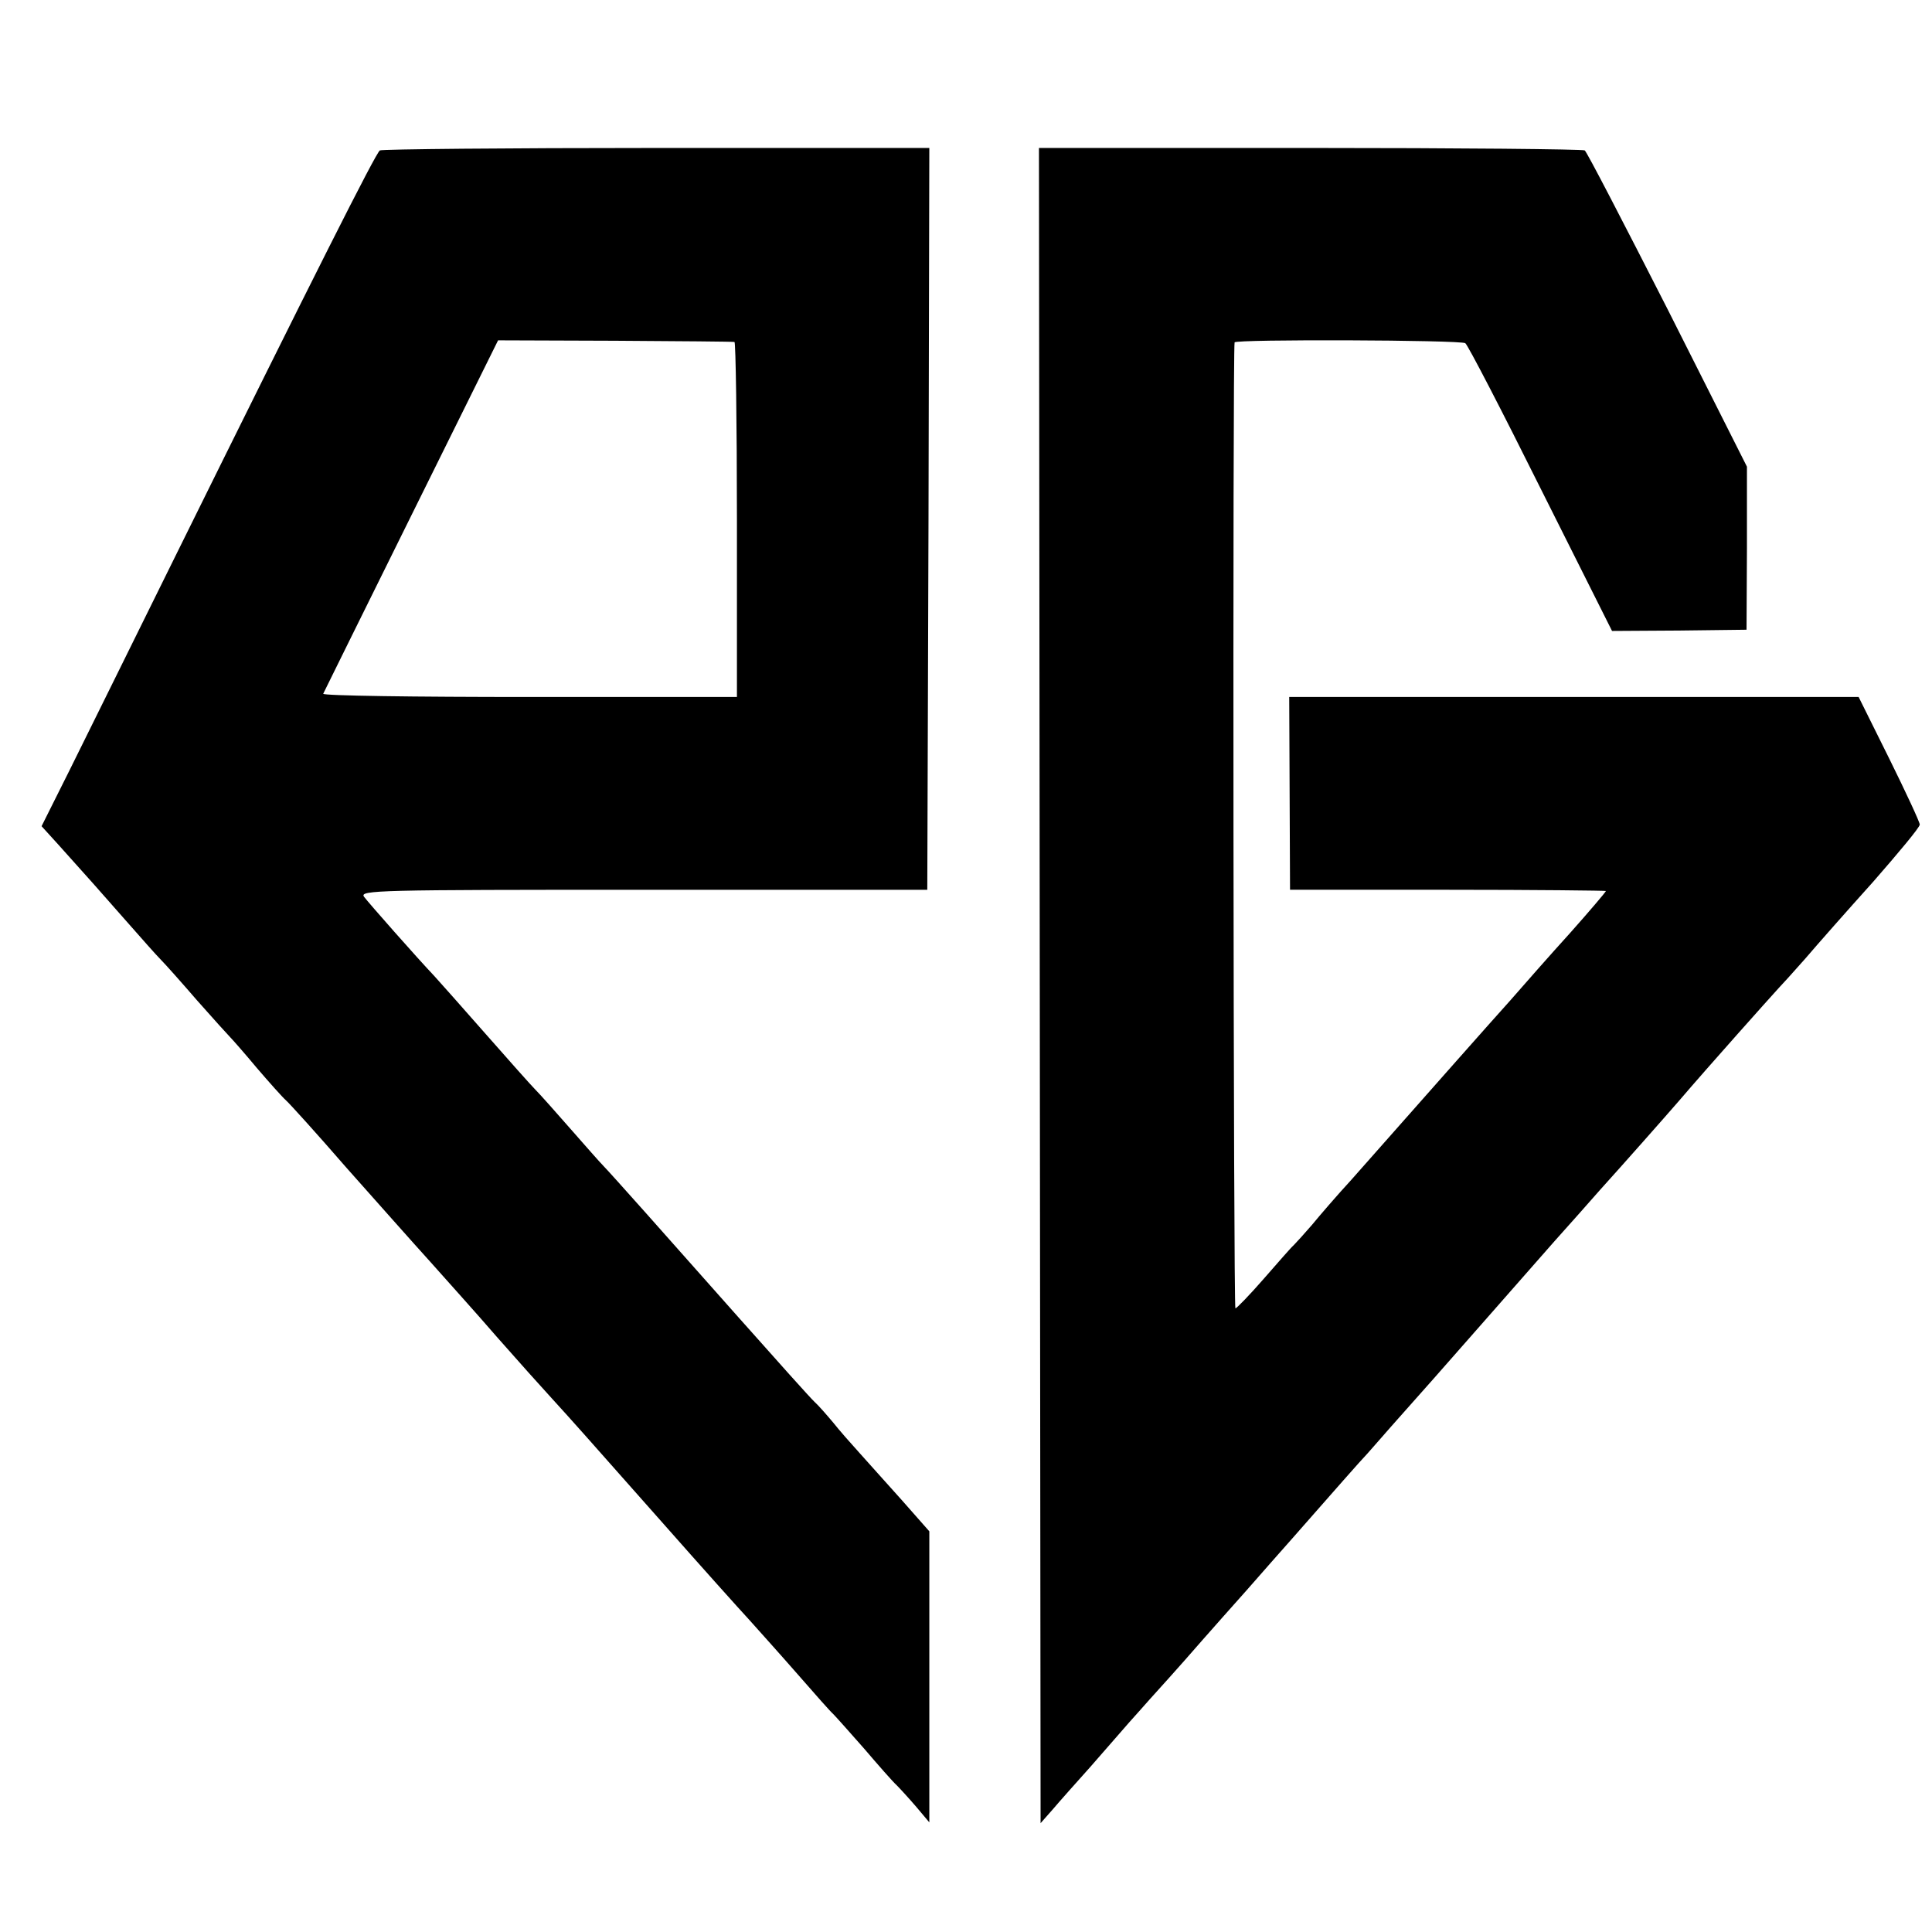 <?xml version="1.0" standalone="no"?>
<!DOCTYPE svg PUBLIC "-//W3C//DTD SVG 20010904//EN"
 "http://www.w3.org/TR/2001/REC-SVG-20010904/DTD/svg10.dtd">
<svg version="1.0" xmlns="http://www.w3.org/2000/svg"
 width="474pt" height="474pt" viewBox="0 0 474 474"
 preserveAspectRatio="xMidYMid meet">
<g transform="translate(0,474) scale(0.1,-0.1)"
fill="#000000" stroke="none">
<path d="M932 4371 c-10 -6 -162 -308 -503 -998 -105 -213 -222 -449 -259
-524 l-68 -136 40 -44 c73 -81 102 -114 168 -189 36 -41 74 -84 85 -95 11 -11
51 -56 89 -100 39 -44 75 -84 81 -90 5 -5 35 -39 65 -75 30 -35 62 -71 72 -80
9 -8 76 -82 148 -165 73 -82 165 -186 205 -230 39 -44 114 -127 164 -185 51
-58 112 -126 135 -151 52 -57 75 -83 275 -309 90 -102 185 -208 210 -235 25
-28 79 -88 120 -135 41 -47 79 -90 85 -95 6 -6 40 -44 76 -85 35 -41 71 -82
80 -90 8 -8 30 -32 48 -53 l32 -38 0 357 0 357 -67 76 c-38 42 -84 94 -104
116 -20 22 -50 56 -65 75 -16 19 -36 42 -45 50 -9 8 -94 103 -189 210 -187
211 -306 345 -330 370 -8 8 -44 49 -80 90 -36 41 -74 84 -85 95 -11 11 -67 74
-125 140 -58 66 -114 129 -125 141 -40 42 -160 178 -172 194 -11 16 33 17 685
17 l697 0 3 910 2 910 -669 0 c-368 0 -674 -3 -679 -6z m870 -470 c3 0 6 -197
6 -436 l0 -435 -510 0 c-280 0 -507 3 -505 8 2 4 99 201 216 437 l213 430 286
-1 c158 -1 290 -2 294 -3z"/>
<path d="M2551 2322 l2 -2055 30 34 c16 19 58 66 92 104 34 39 77 88 96 110
19 21 41 46 49 55 18 20 70 77 129 145 24 27 74 84 110 124 36 41 86 98 111
126 109 124 166 189 185 209 11 12 47 54 81 92 34 38 119 134 189 214 70 80
155 176 189 215 34 38 84 94 111 125 57 63 163 183 195 220 71 83 222 252 244
276 6 6 35 38 65 72 29 34 104 119 167 189 62 71 114 133 114 140 0 6 -34 79
-75 162 l-75 151 -699 0 -698 0 1 -236 1 -237 388 0 c213 0 387 -2 387 -3 0
-2 -39 -48 -87 -102 -49 -54 -115 -129 -149 -168 -54 -60 -168 -189 -389 -439
-35 -38 -78 -88 -96 -110 -19 -22 -39 -44 -45 -50 -6 -5 -39 -43 -74 -83 -34
-39 -66 -72 -69 -72 -5 0 -7 2350 -2 2370 2 8 554 6 566 -2 6 -4 89 -164 185
-357 l175 -349 165 1 165 2 1 200 0 200 -194 385 c-108 212 -199 388 -204 391
-5 3 -309 6 -674 6 l-665 0 2 -2055z"/>
</g>
</svg>
